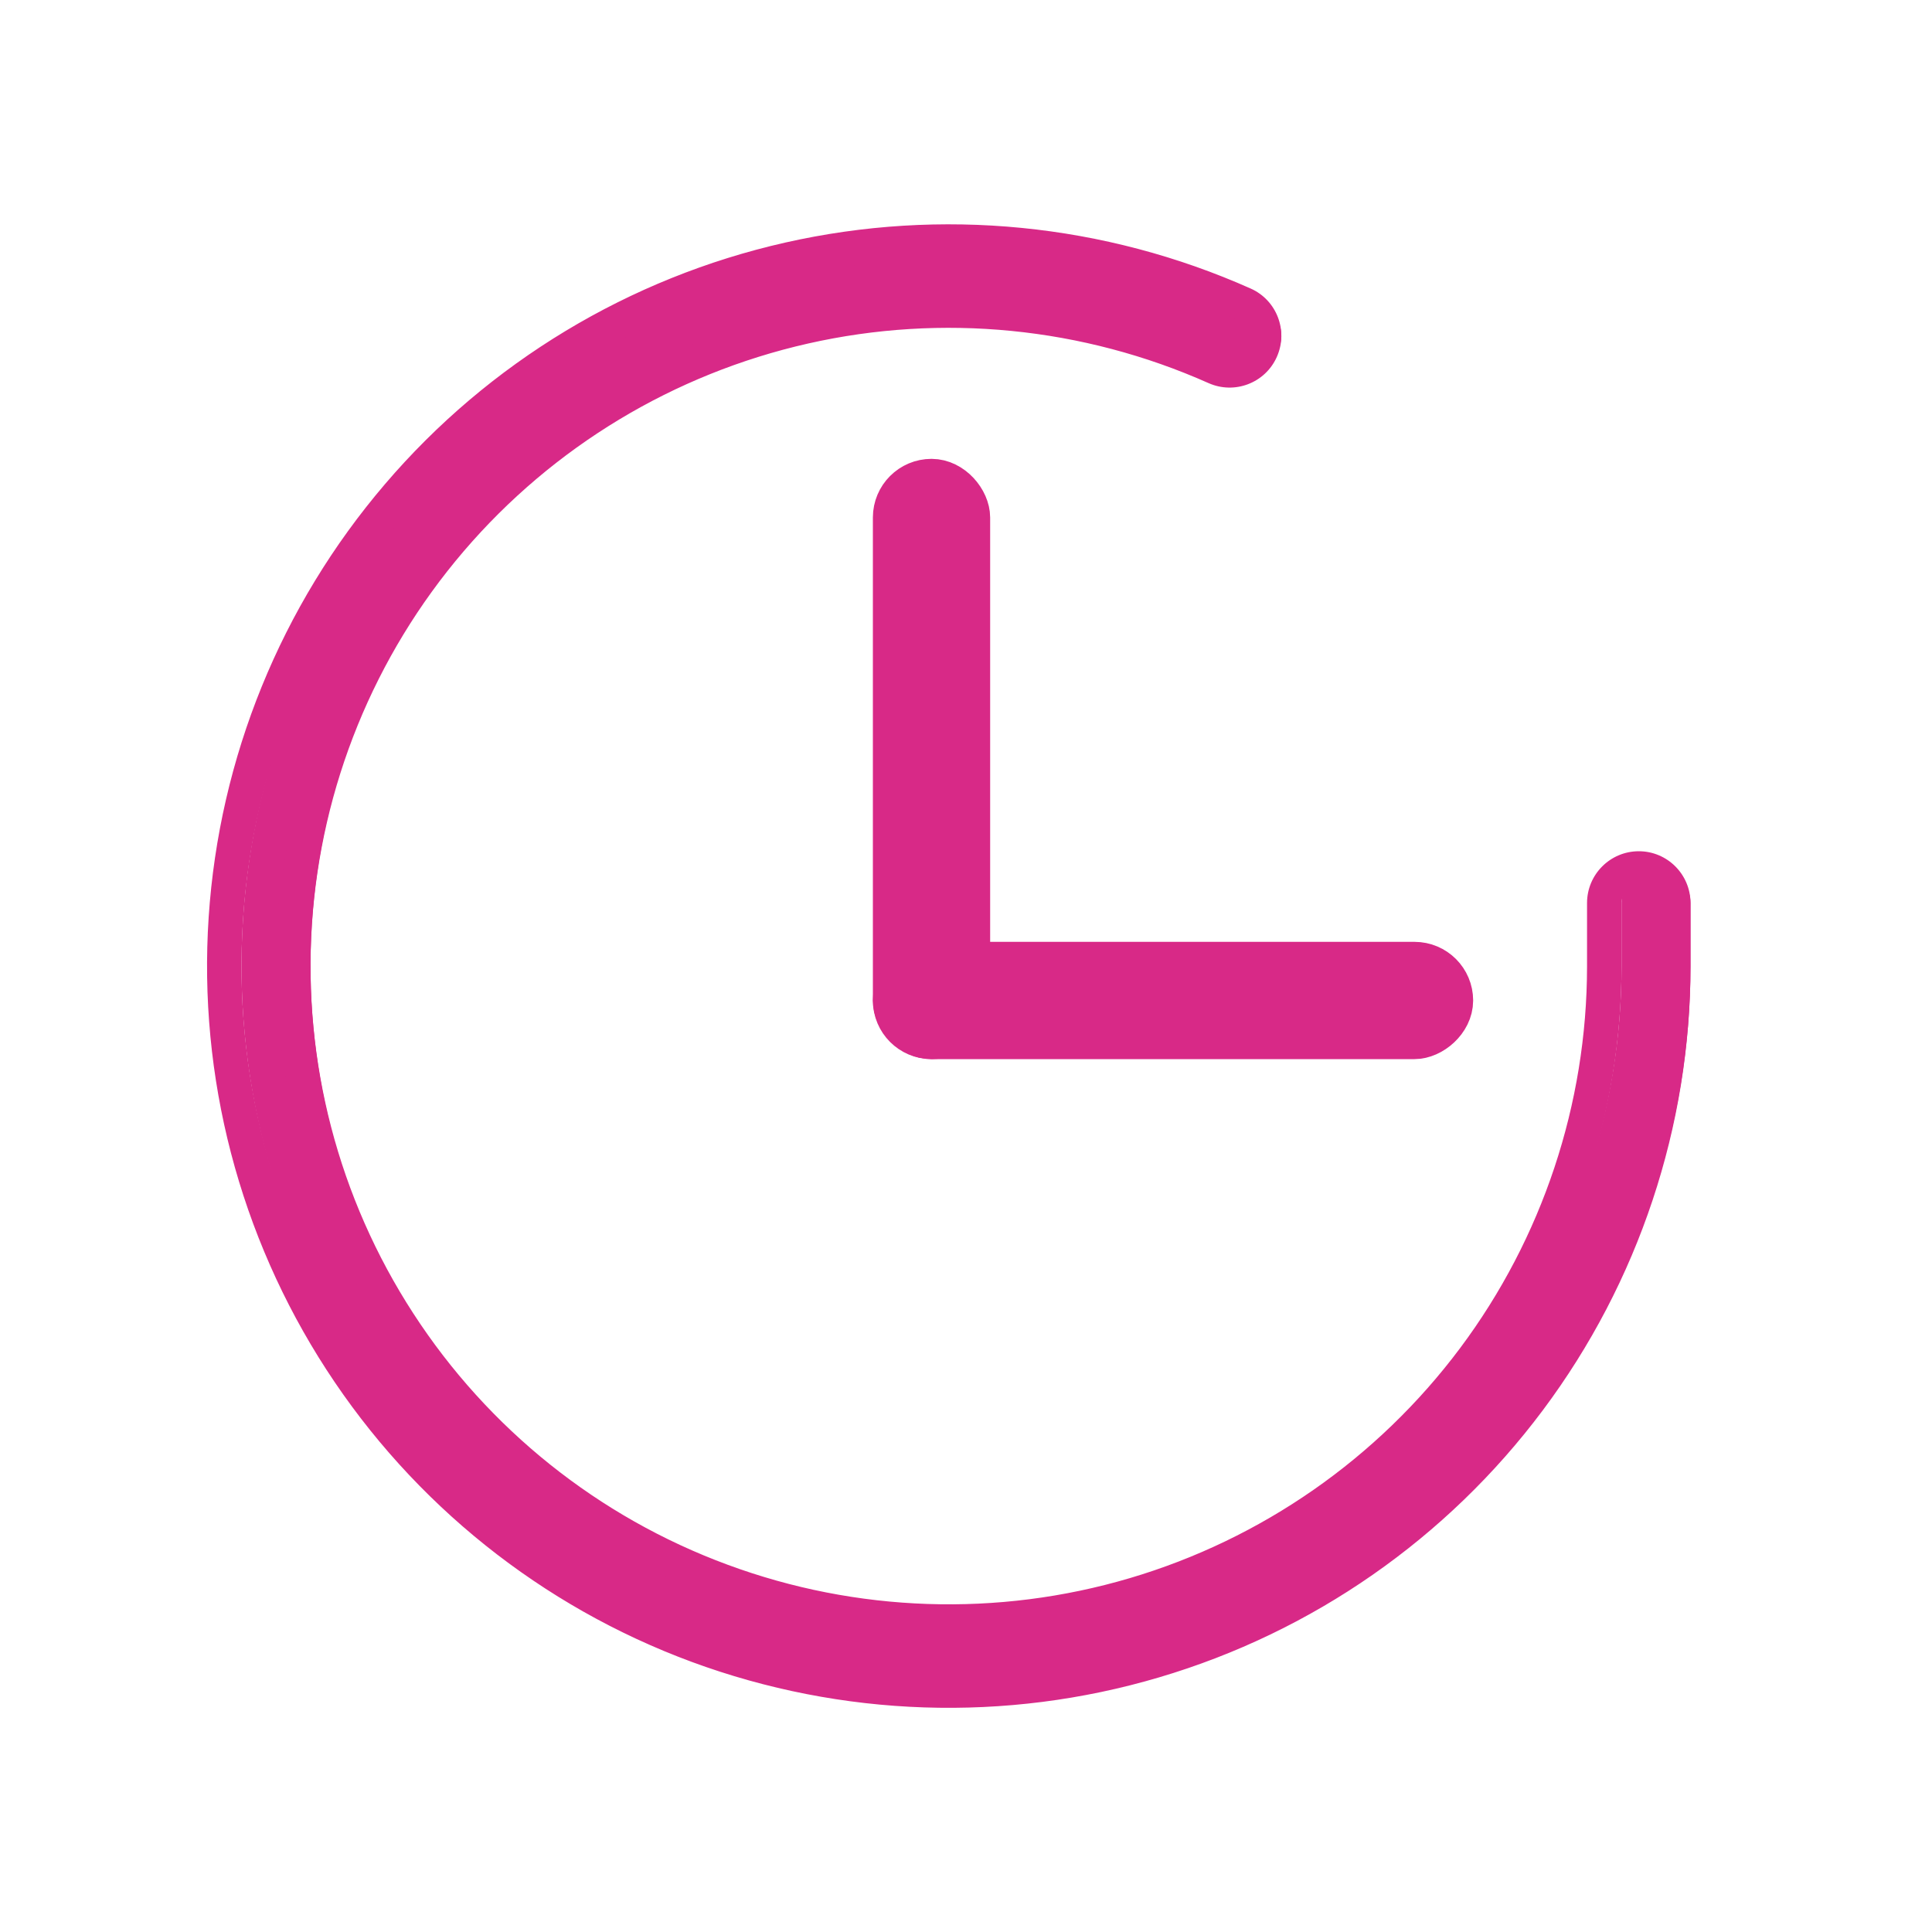 <svg width="20" height="20" viewBox="0 0 20 20" fill="none" xmlns="http://www.w3.org/2000/svg">
<path fill-rule="evenodd" clip-rule="evenodd" d="M12.762 3.802C11.425 3.206 9.932 3.059 8.505 3.381C7.077 3.704 5.792 4.479 4.842 5.591C3.891 6.704 3.325 8.093 3.229 9.554C3.133 11.014 3.511 12.466 4.307 13.693C5.104 14.921 6.276 15.858 7.648 16.365C9.021 16.872 10.521 16.922 11.924 16.507C13.327 16.092 14.559 15.235 15.435 14.063C16.311 12.891 16.785 11.467 16.786 10.004V9.347C16.786 9.15 16.946 8.99 17.143 8.99C17.34 8.99 17.5 9.15 17.5 9.347V10.004C17.499 11.621 16.975 13.195 16.007 14.491C15.039 15.786 13.678 16.734 12.127 17.192C10.576 17.651 8.918 17.596 7.401 17.035C5.884 16.475 4.588 15.439 3.708 14.082C2.828 12.725 2.41 11.12 2.516 9.507C2.623 7.893 3.248 6.357 4.299 5.127C5.35 3.898 6.77 3.041 8.347 2.684C9.925 2.328 11.575 2.491 13.053 3.149C13.233 3.23 13.314 3.441 13.233 3.621C13.153 3.801 12.942 3.882 12.762 3.802Z" fill="#D82987"/>
<path fill-rule="evenodd" clip-rule="evenodd" d="M8.129 2.511C9.745 2.146 11.434 2.313 12.947 2.987C13.217 3.107 13.338 3.424 13.218 3.694C13.098 3.965 12.781 4.086 12.511 3.966C11.209 3.386 9.755 3.242 8.366 3.556C6.976 3.87 5.725 4.625 4.799 5.708C3.873 6.791 3.323 8.144 3.229 9.566C3.135 10.988 3.503 12.402 4.279 13.597C5.054 14.792 6.195 15.705 7.532 16.198C8.868 16.692 10.329 16.741 11.695 16.337C13.061 15.933 14.26 15.098 15.114 13.957C15.967 12.816 16.428 11.429 16.429 10.005V9.348C16.429 9.052 16.669 8.812 16.965 8.812C17.26 8.812 17.5 9.052 17.5 9.348V10.005C17.499 11.661 16.963 13.272 15.972 14.598C14.98 15.925 13.587 16.895 11.999 17.364C10.411 17.834 8.714 17.777 7.161 17.204C5.607 16.63 4.281 15.569 3.38 14.18C2.479 12.791 2.051 11.148 2.16 9.496C2.269 7.843 2.909 6.271 3.985 5.012C5.06 3.753 6.514 2.876 8.129 2.511ZM12.802 3.313C11.359 2.671 9.748 2.511 8.208 2.859C6.668 3.207 5.282 4.044 4.256 5.244C3.23 6.444 2.62 7.944 2.516 9.519C2.412 11.095 2.82 12.661 3.68 13.986C4.539 15.31 5.803 16.321 7.284 16.869C8.765 17.416 10.383 17.47 11.898 17.022C13.412 16.574 14.74 15.649 15.686 14.385C16.631 13.12 17.142 11.584 17.143 10.005V9.348C17.143 9.249 17.063 9.169 16.965 9.169C16.866 9.169 16.786 9.249 16.786 9.348V10.005C16.785 11.507 16.299 12.968 15.4 14.171C14.5 15.374 13.236 16.253 11.796 16.679C10.356 17.105 8.817 17.054 7.408 16.534C5.999 16.013 4.797 15.051 3.979 13.791C3.162 12.531 2.774 11.041 2.872 9.543C2.971 8.044 3.552 6.618 4.528 5.476C5.503 4.334 6.822 3.539 8.287 3.208C9.752 2.877 11.284 3.028 12.656 3.639C12.746 3.68 12.852 3.639 12.892 3.549C12.932 3.459 12.892 3.353 12.802 3.313Z" fill="#D82987"/>
<rect x="9.286" y="5" width="0.714" height="5.714" rx="0.357" fill="#D82987" stroke="#D82987" stroke-width="0.5"/>
<rect x="15" y="10" width="0.714" height="5.714" rx="0.357" transform="rotate(90 15 10)" fill="#D82987" stroke="#D82987" stroke-width="0.5"/>
</svg>
